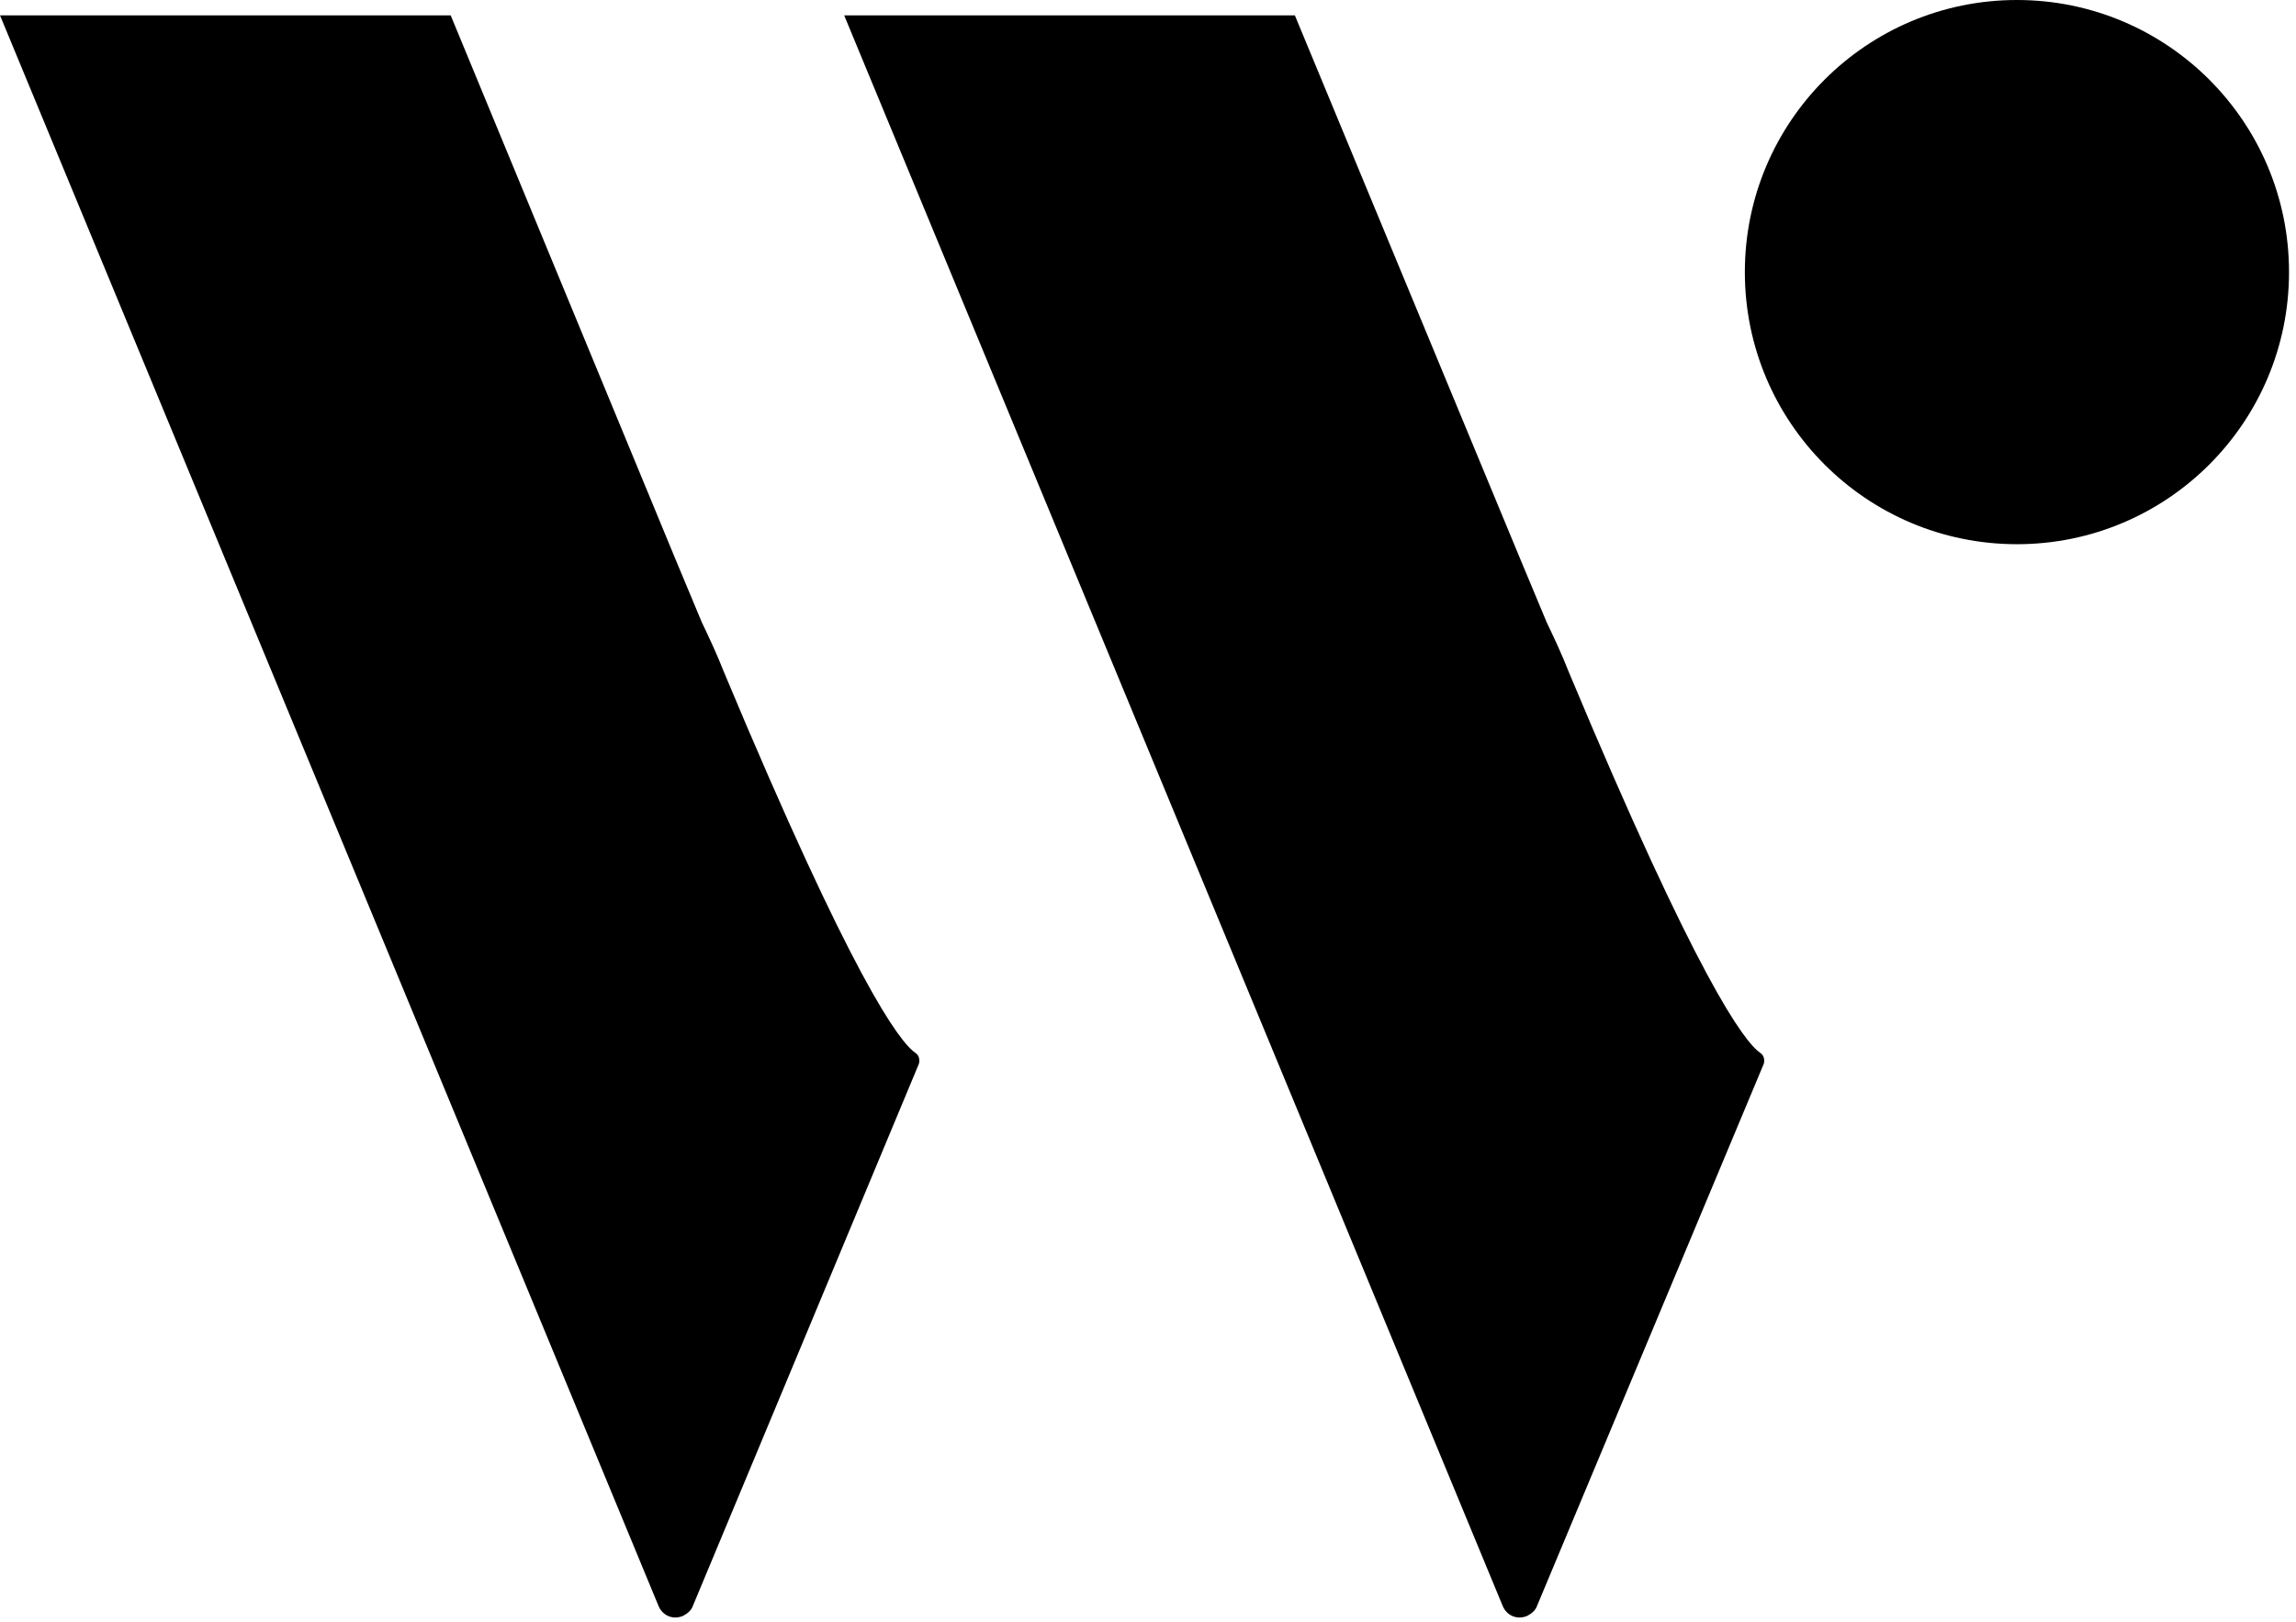 <?xml version="1.0" encoding="UTF-8"?>
<svg xmlns="http://www.w3.org/2000/svg" version="1.1" viewBox="0 0 329.1 232.5">
  <!-- Generator: Adobe Illustrator 28.7.1, SVG Export Plug-In . SVG Version: 1.2.0 Build 142)  -->
  <g>
    <g id="_レイヤー_1" data-name="レイヤー_1">
      <g id="_レイヤー_1-2" data-name="_レイヤー_1">
        <g>
          <circle class="cls-1" cx="289.1" cy="39" r="39"/>
          <path class="cls-1" d="M131.2,150.9h0c-2.3-1.6-9-10.5-27.4-54.5-1.1-2.8-2.2-5.1-3.2-7.2l-3.8-9.1L64.6,2.2H0l32.3,78,32.3,78,29.8,72c.6,1.4,2.1,2,3.5,1.4.6-.3,1.2-.8,1.4-1.4l32.4-77.7c.2-.6,0-1.3-.5-1.6Z"/>
          <path class="cls-1" d="M252.3,150.9h0c-2.3-1.6-9-10.5-27.4-54.5-1.1-2.8-2.2-5.1-3.2-7.2l-3.8-9.1L185.6,2.2h-64.6l32.3,78,32.3,78,29.8,72c.6,1.4,2.1,2,3.5,1.4.6-.3,1.2-.8,1.4-1.4l32.5-77.7c.2-.6,0-1.3-.5-1.6Z"/>
        </g>
      </g>
    </g>
  </g>
</svg>